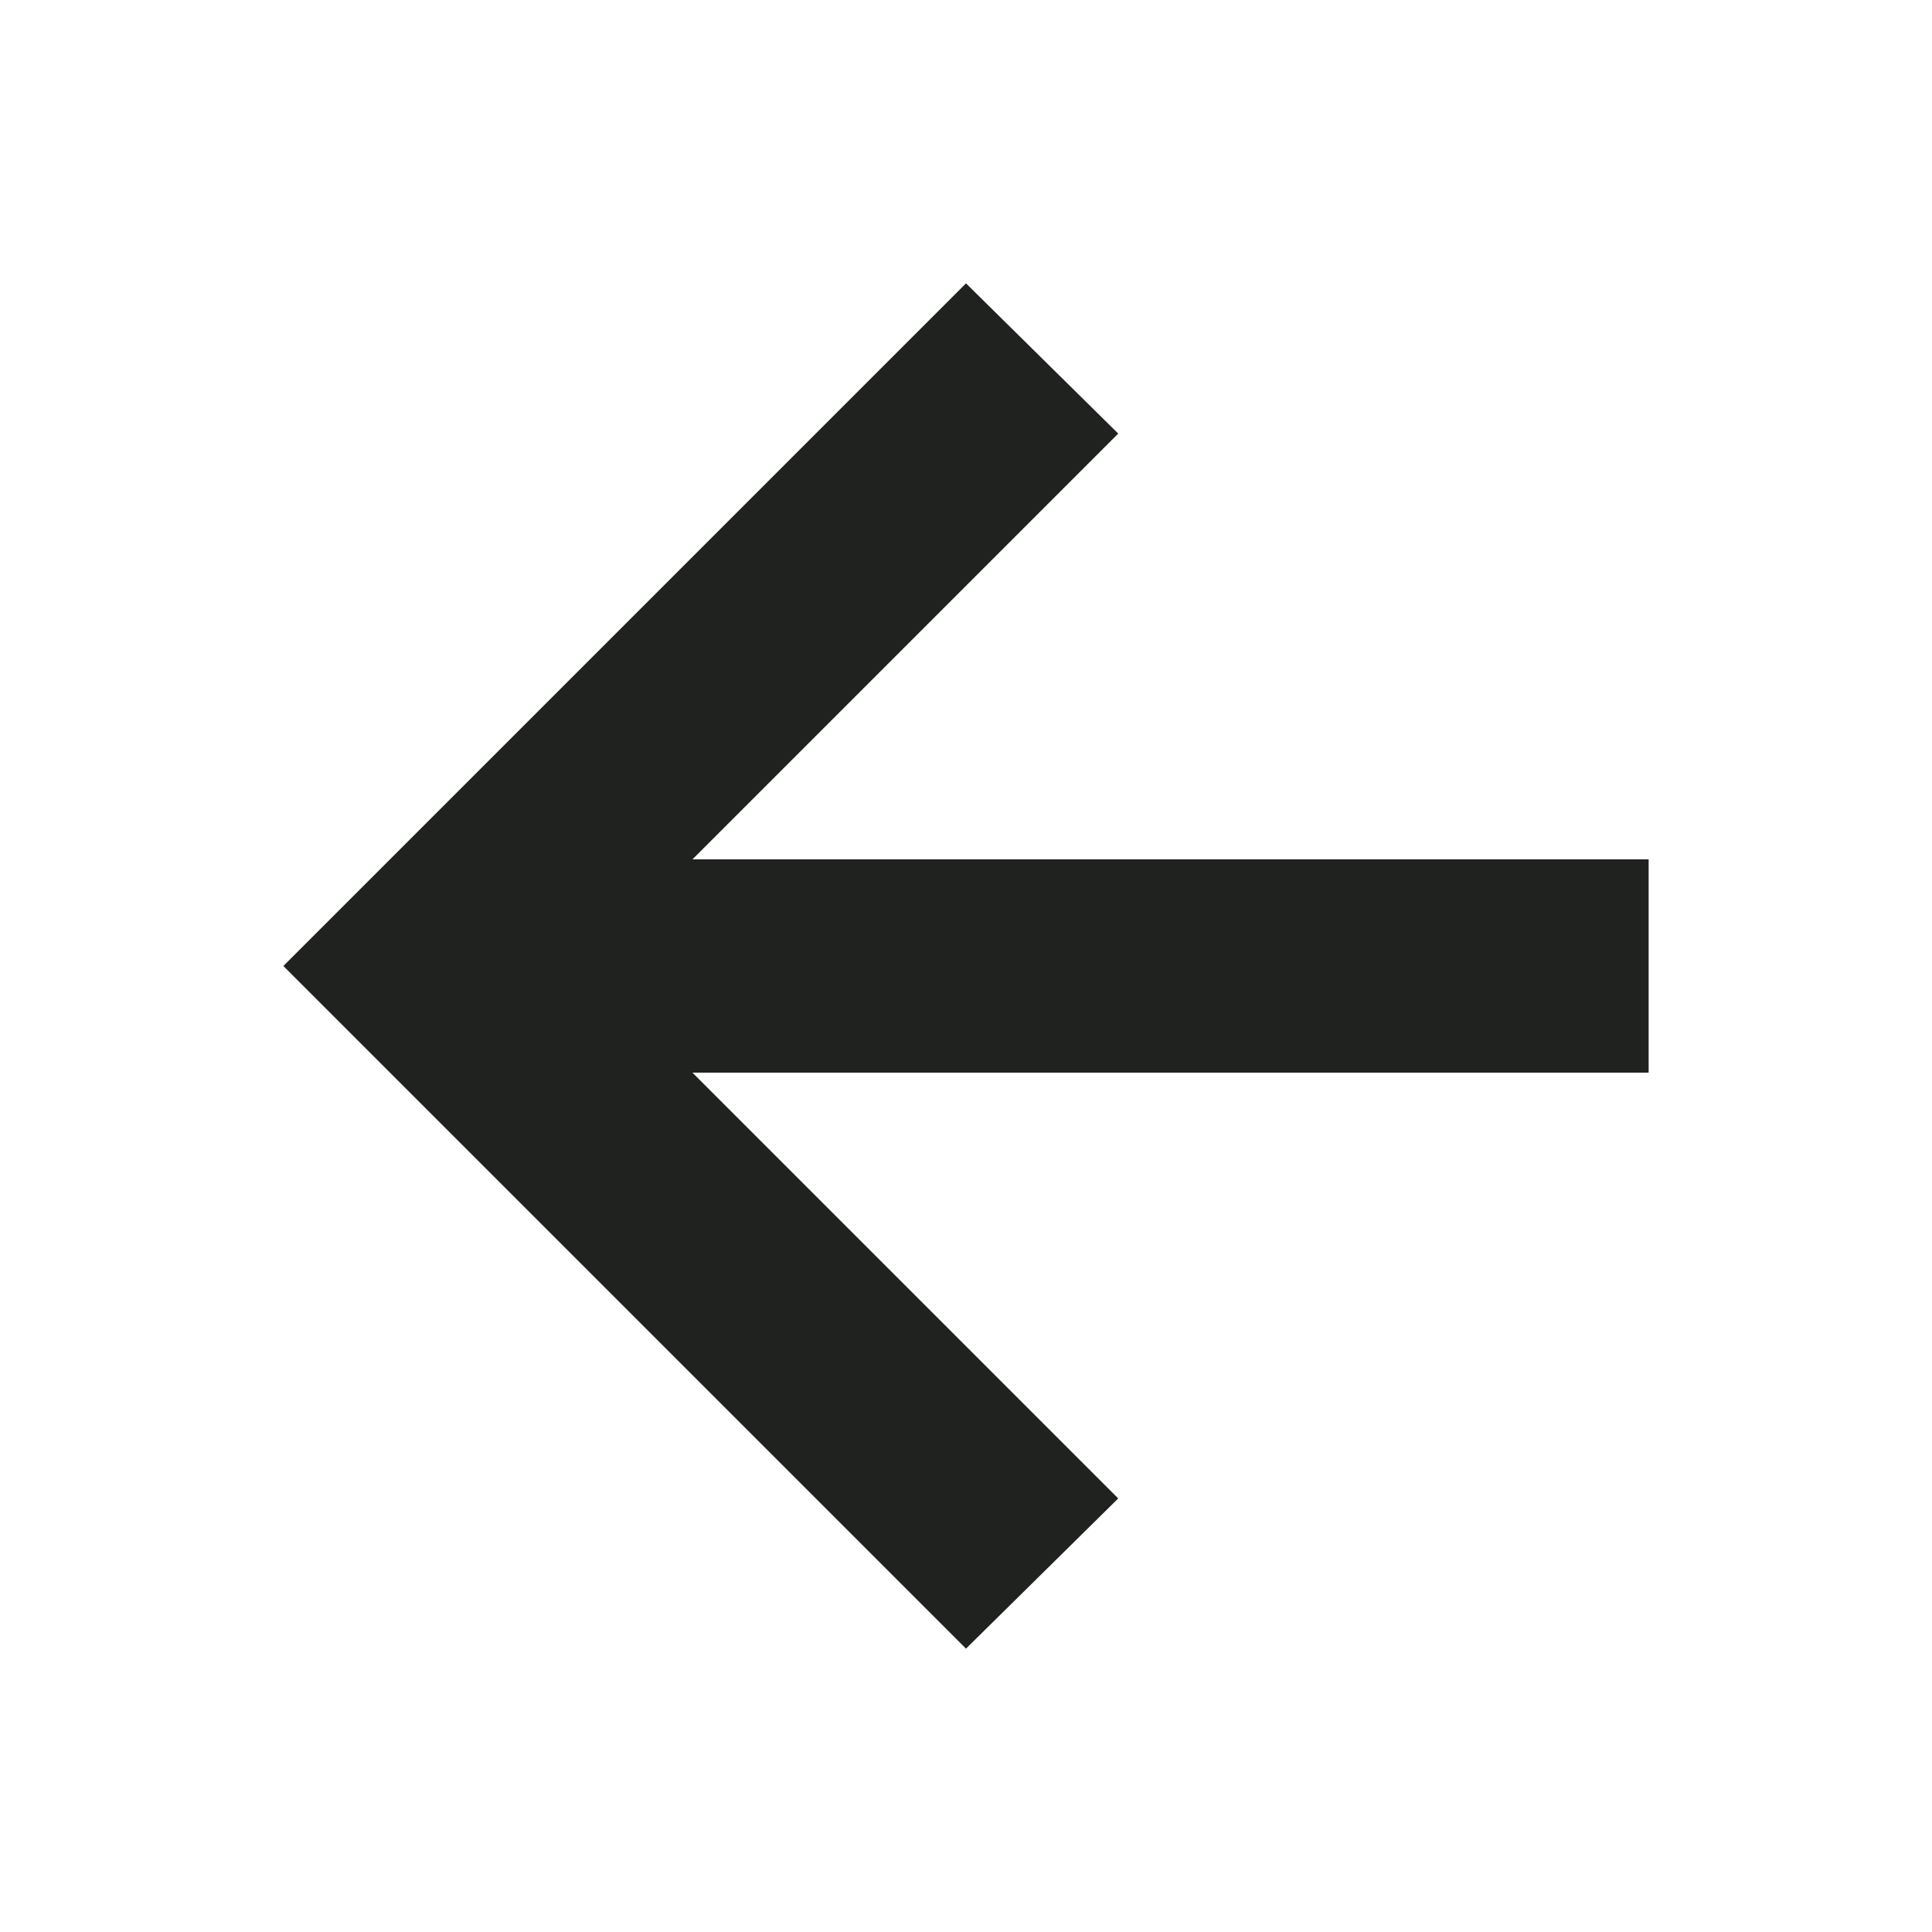 <svg width="24" height="24" viewBox="0 0 24 24" fill="none" xmlns="http://www.w3.org/2000/svg">
<mask id="mask0_1213_18424" style="mask-type:alpha" maskUnits="userSpaceOnUse" x="0" y="0" width="24" height="24">
<rect width="24" height="24" fill="#D9D9D9"/>
</mask>
<g mask="url(#mask0_1213_18424)">
<path d="M8.602 13.325L13.891 18.614L12 20.48L3.52 12L12 3.52L13.891 5.386L8.602 10.675H20.48V13.325H8.602Z" fill="#20221F"/>
</g>
</svg>
